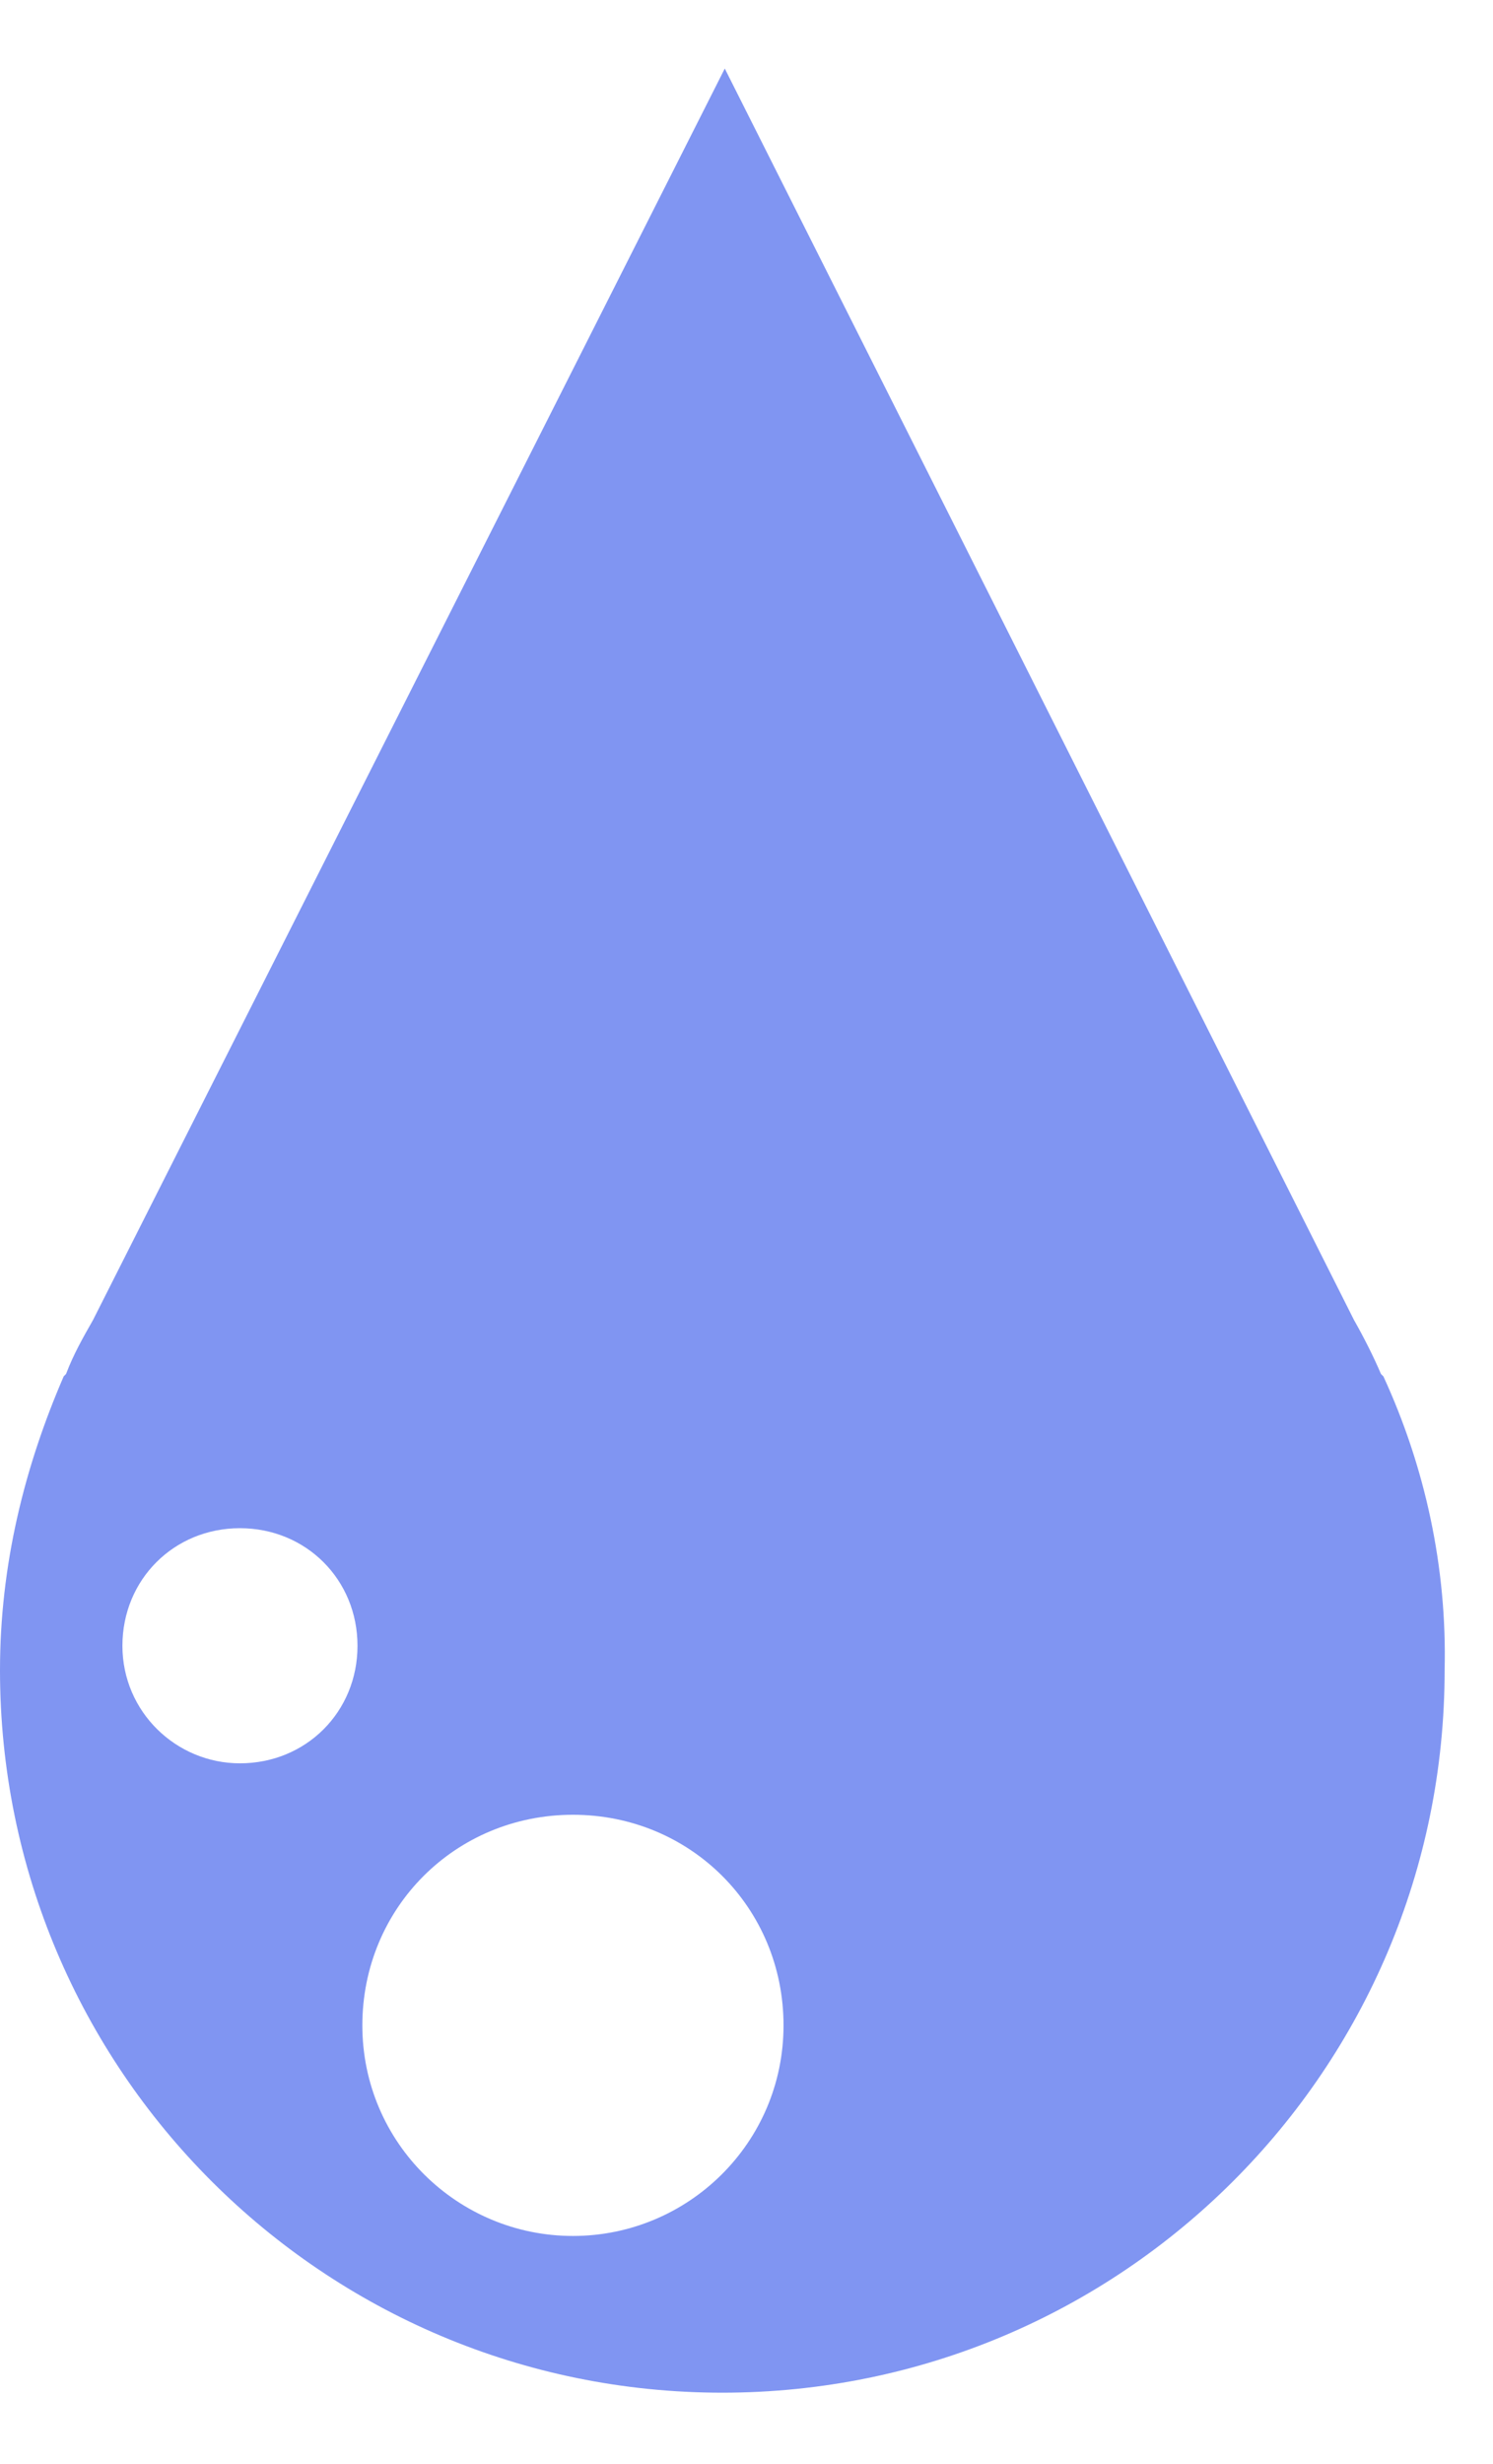 <svg width="20" height="33" viewBox="0 0 20 33" fill="none" xmlns="http://www.w3.org/2000/svg">
<path d="M18.532 18.434L18.499 18.401C18.401 18.171 18.269 17.909 18.138 17.679L9.709 0.918L1.246 17.679C1.115 17.909 0.984 18.138 0.885 18.401L0.853 18.434C0.328 19.647 0 20.959 0 22.369C0 27.716 4.33 32.045 9.676 32.045C15.023 32.045 19.352 27.716 19.352 22.369C19.385 20.992 19.09 19.647 18.532 18.434H18.532ZM3.214 23.616C2.361 23.616 1.64 22.927 1.64 22.042C1.64 21.156 2.329 20.467 3.214 20.467C4.1 20.467 4.789 21.156 4.789 22.042C4.789 22.927 4.1 23.616 3.214 23.616ZM7.675 29.946C6.133 29.946 4.854 28.7 4.854 27.126C4.854 25.551 6.101 24.305 7.675 24.305C9.249 24.305 10.496 25.551 10.496 27.126C10.496 28.7 9.217 29.946 7.675 29.946Z" fill="#8095F2"/>
</svg>
